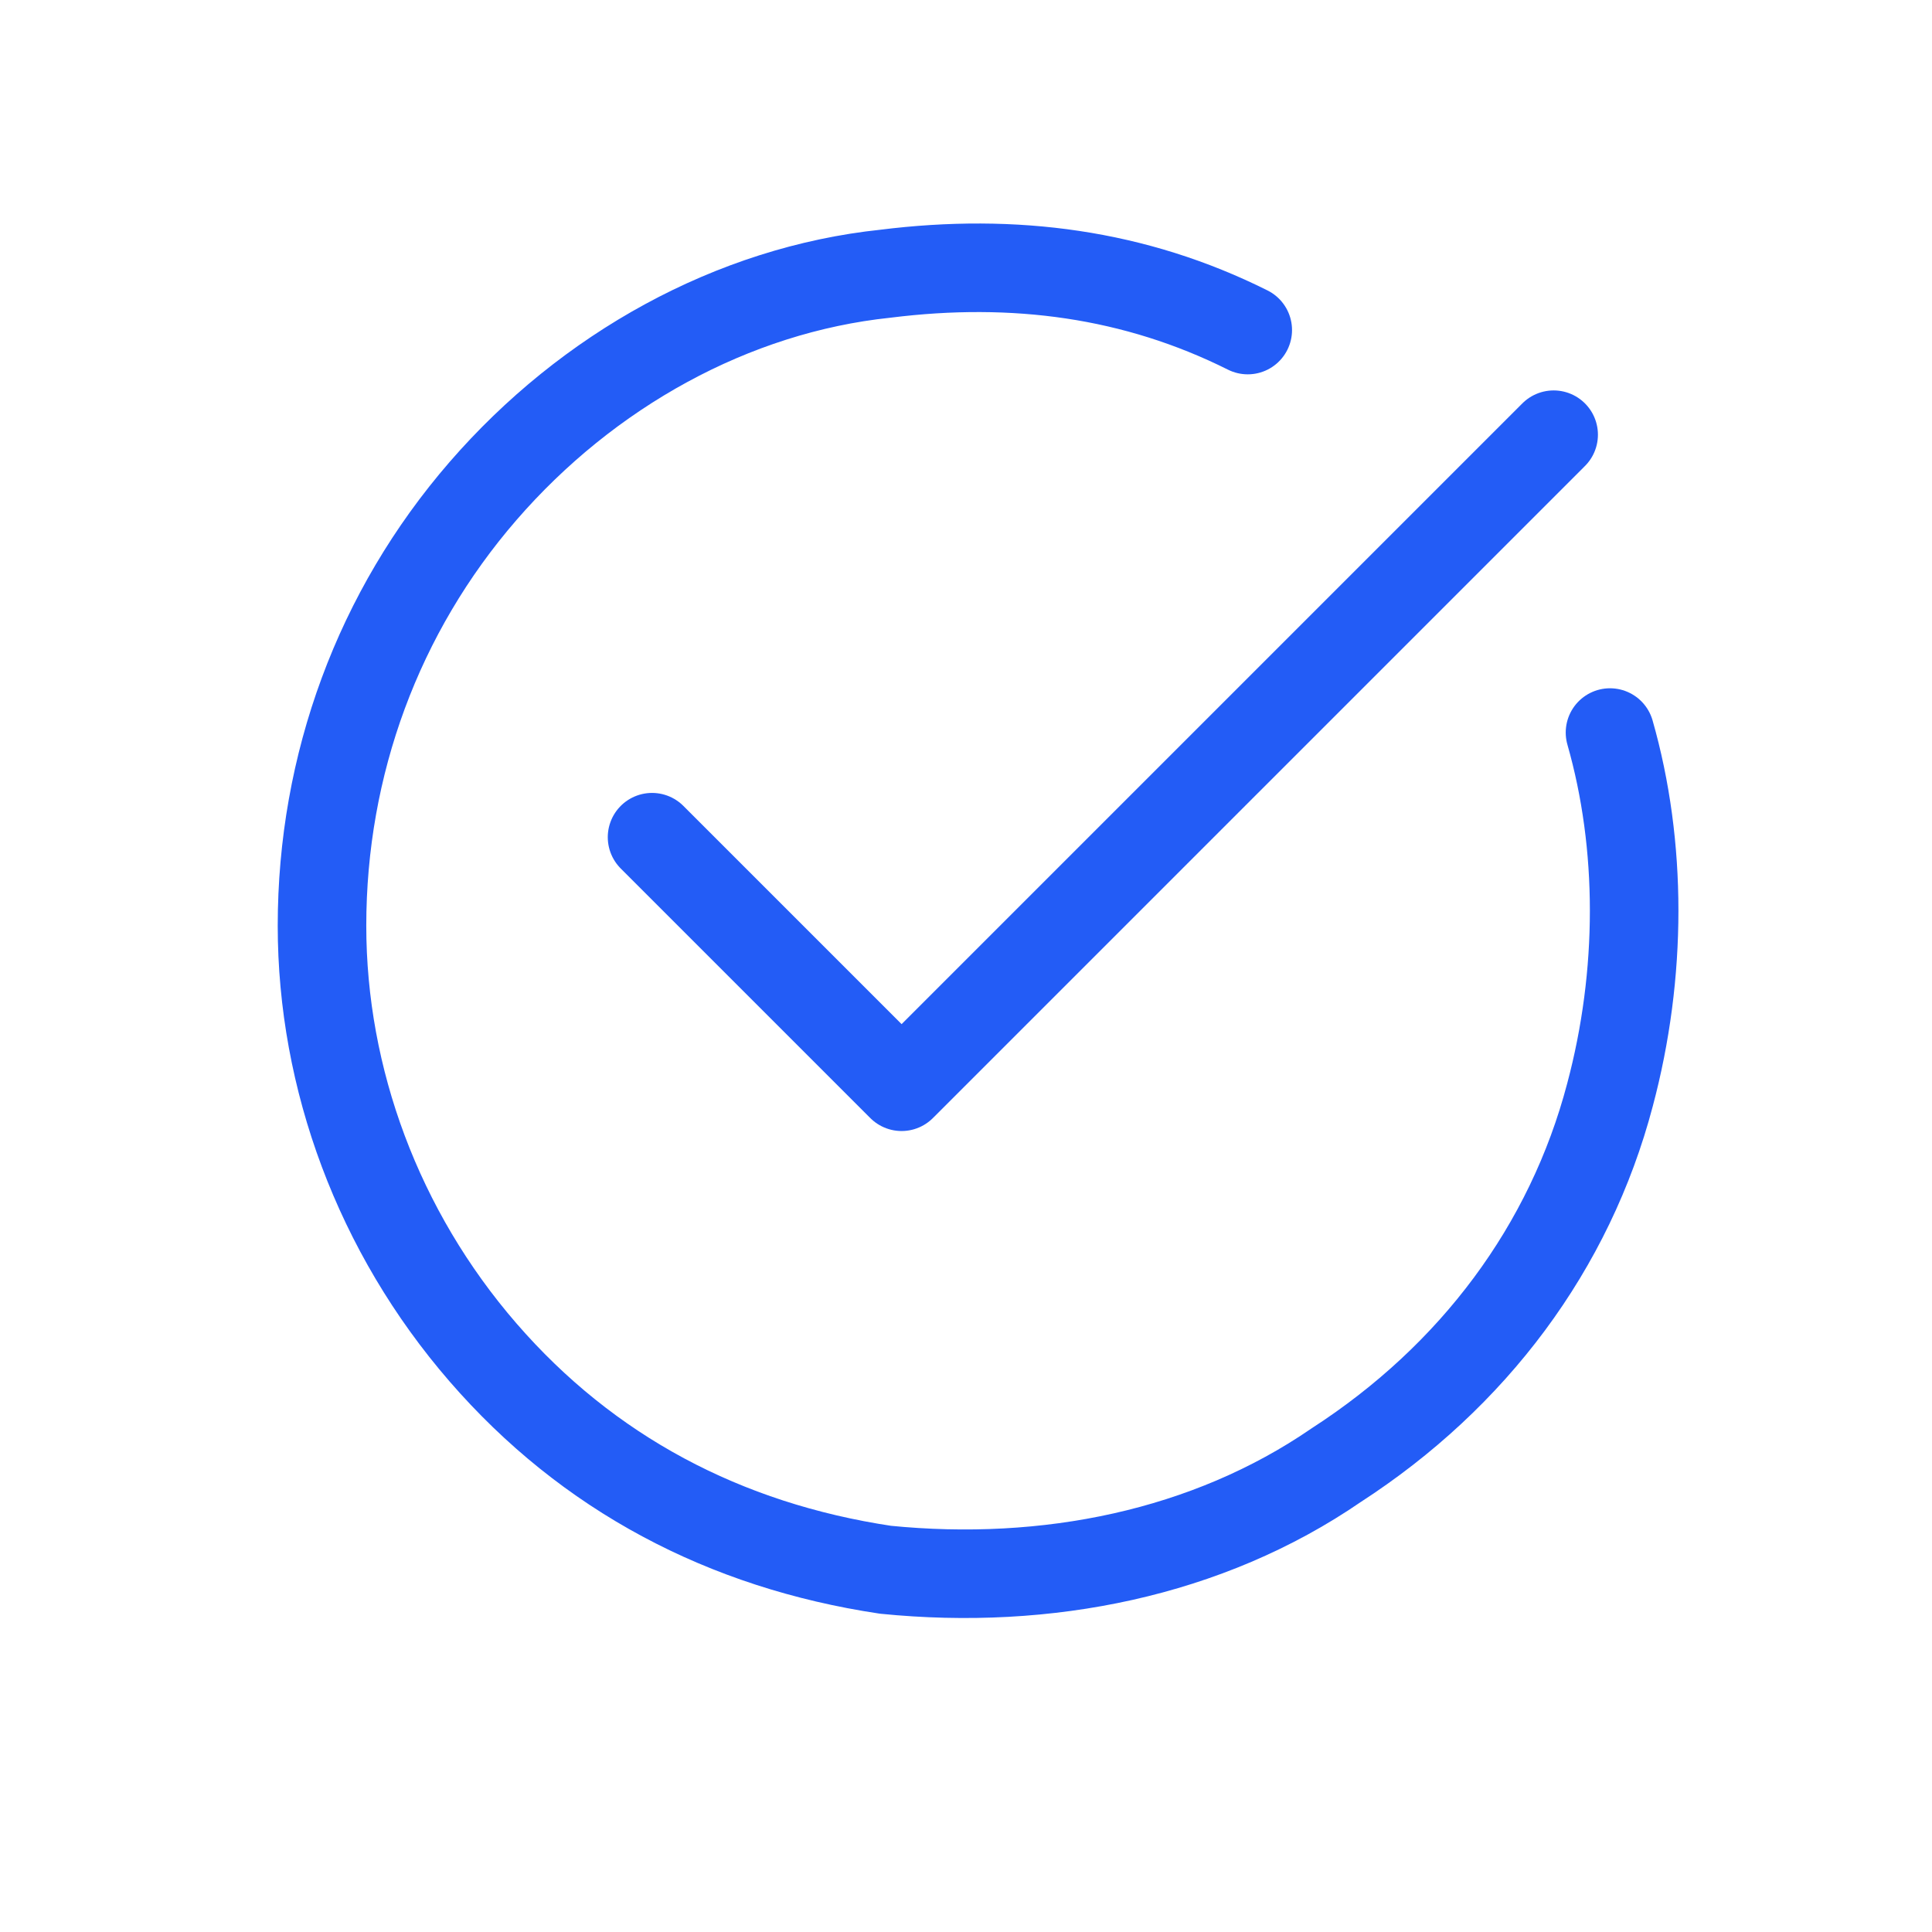 <svg viewBox="0 0 24 24" xmlns="http://www.w3.org/2000/svg"><g fill="none" stroke="#235cf6" stroke-linecap="round" stroke-linejoin="round" stroke-width="1.1"><path d="m20 9.1c.4 1.4.4 3 0 4.5-.5 1.9-1.7 3.5-3.4 4.6-1.6 1.1-3.6 1.5-5.6 1.3-2-.3-3.7-1.2-5-2.7s-2-3.4-2-5.3c0-2 .7-3.9 2-5.4s3.1-2.5 5-2.7c1.6-.2 3.1 0 4.5.7"/><path d="m8.1 10.4 3.1 3.1 8.1-8.1"/></g></svg>